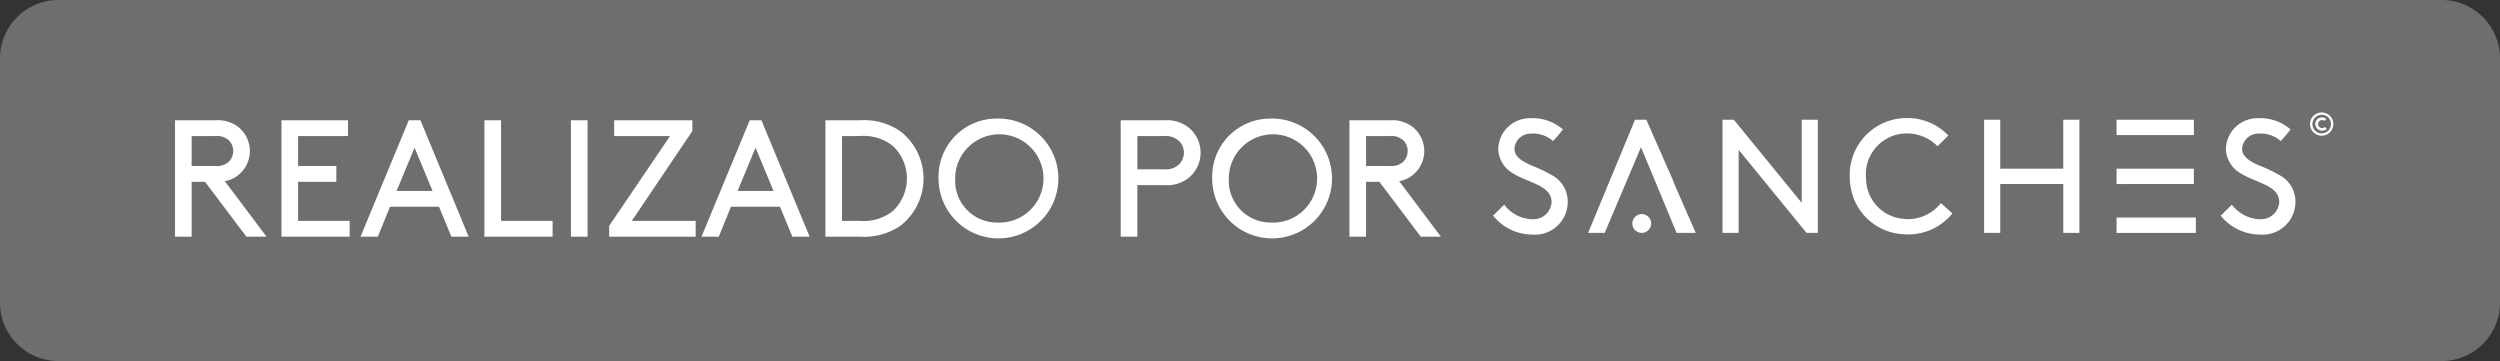<svg xmlns="http://www.w3.org/2000/svg" width="257" height="37.114" viewBox="0 0 257 37.114"><rect x="0" y="0" width="257" height="37.114" fill="#333333" stroke="none"/><g id="Grupo_4828" data-name="Grupo 4828" transform="translate(-2 -2)"><g id="Grupo_5" data-name="Grupo 5" transform="translate(2 2)"><path id="Caminho_6010" data-name="Caminho 6010" d="M6,0H251a6,6,0,0,1,6,6V31.114a6,6,0,0,1-6,6H6a6,6,0,0,1-6-6V6A6,6,0,0,1,6,0Z" fill="#6e6e6e"></path><g id="Grupo_3" data-name="Grupo 3" transform="translate(17.99 11.565)"><g id="Realizado_por" data-name="Realizado por" transform="translate(0 0.626)" style="isolation: isolate"><g id="Grupo_1" data-name="Grupo 1" style="isolation: isolate"><path id="Caminho_1" data-name="Caminho 1" d="M202.6,422.551v5.642h-1.71V416.225h4.189a3.432,3.432,0,0,1,2.326.7,3.159,3.159,0,0,1,0,4.924,2.859,2.859,0,0,1-1.4.632l4.292,5.712h-2.069l-4.257-5.642Zm2.394-1.624a1.864,1.864,0,0,0,1.437-.445,1.574,1.574,0,0,0,0-2.19,1.864,1.864,0,0,0-1.437-.443H202.6v3.078Z" transform="translate(-200.888 -416.053)" fill="#fff"></path><path id="Caminho_2" data-name="Caminho 2" d="M215.047,420.927v1.624h-3.932v4.018h5.3v1.624h-7.01V416.225h6.839v1.624h-5.13v3.078Z" transform="translate(-198.46 -416.053)" fill="#fff"></path><path id="Caminho_3" data-name="Caminho 3" d="M223.8,425.117h-5.042l-1.249,3.076h-1.778l4.959-11.969h1.2l4.959,11.969h-1.778Zm-4.359-1.627h3.693l-1.848-4.445Z" transform="translate(-196.659 -416.053)" fill="#fff"></path><path id="Caminho_4" data-name="Caminho 4" d="M227.351,426.569h5.3v1.624h-7.011V416.225h1.71Z" transform="translate(-193.833 -416.053)" fill="#fff"></path><path id="Caminho_5" data-name="Caminho 5" d="M232.561,416.225h1.71v11.969h-1.71Z" transform="translate(-191.861 -416.053)" fill="#fff"></path><path id="Caminho_6" data-name="Caminho 6" d="M236.135,416.225h8.036v1.11l-6.223,9.234h6.565v1.624h-8.891v-1.112l6.258-9.233h-5.745Z" transform="translate(-190.989 -416.053)" fill="#fff"></path><path id="Caminho_7" data-name="Caminho 7" d="M251.079,425.117h-5.044l-1.249,3.076h-1.778l4.959-11.969h1.2l4.959,11.969h-1.778Zm-4.36-1.627h3.693l-1.847-4.445Z" transform="translate(-188.884 -416.053)" fill="#fff"></path><path id="Caminho_8" data-name="Caminho 8" d="M252.922,428.193V416.225h3.592a6.521,6.521,0,0,1,4.1,1.128,6.135,6.135,0,0,1,.017,9.712,6.574,6.574,0,0,1-4.12,1.128Zm6.926-9.336a4.861,4.861,0,0,0-3.421-1.009h-1.8v8.72h1.8a4.861,4.861,0,0,0,3.421-1.009,4.593,4.593,0,0,0,0-6.7Z" transform="translate(-186.058 -416.053)" fill="#fff"></path><path id="Caminho_9" data-name="Caminho 9" d="M267.956,416.091a6.158,6.158,0,1,1-5.984,6.155A5.966,5.966,0,0,1,267.956,416.091Zm0,10.687a4.539,4.539,0,1,0-4.274-4.532A4.3,4.3,0,0,0,267.956,426.778Z" transform="translate(-183.479 -416.091)" fill="#fff"></path><path id="Caminho_10" data-name="Caminho 10" d="M278.255,422.893v5.3h-1.712V416.225h4.532a3.6,3.6,0,0,1,2.5.785,3.342,3.342,0,0,1,0,5.1,3.6,3.6,0,0,1-2.5.786Zm2.734-1.624a1.98,1.98,0,0,0,1.573-.531,1.691,1.691,0,0,0,0-2.359,1.98,1.98,0,0,0-1.573-.529h-2.734v3.419Z" transform="translate(-179.326 -416.053)" fill="#fff"></path><path id="Caminho_11" data-name="Caminho 11" d="M289.847,416.091a6.158,6.158,0,1,1-5.984,6.155A5.966,5.966,0,0,1,289.847,416.091Zm0,10.687a4.539,4.539,0,1,0-4.274-4.532A4.3,4.3,0,0,0,289.847,426.778Z" transform="translate(-177.24 -416.091)" fill="#fff"></path><path id="Caminho_12" data-name="Caminho 12" d="M296.551,422.551v5.642h-1.709V416.225h4.189a3.429,3.429,0,0,1,2.325.7,3.159,3.159,0,0,1,0,4.924,2.86,2.86,0,0,1-1.4.632l4.289,5.712h-2.068l-4.257-5.642Zm2.4-1.624a1.857,1.857,0,0,0,1.434-.445,1.567,1.567,0,0,0,0-2.19,1.857,1.857,0,0,0-1.434-.443h-2.4v3.078Z" transform="translate(-174.111 -416.053)" fill="#fff"></path></g></g><g id="Grupo_84" data-name="Grupo 84" transform="translate(135.495)"><g id="_" data-name=" " transform="translate(83.995)" style="isolation: isolate"><g id="Grupo_2" data-name="Grupo 2" style="isolation: isolate"><path id="Caminho_13" data-name="Caminho 13" d="M372.492,415.6a1.194,1.194,0,1,1-1.2,1.194A1.194,1.194,0,0,1,372.492,415.6Zm0,2.148a.955.955,0,1,0-.956-.955A.953.953,0,0,0,372.492,417.753Zm.511-.46a.7.7,0,0,1-1.174-.495.674.674,0,0,1,.693-.685.6.6,0,0,1,.43.157l-.167.2a.445.445,0,0,0-.26-.085.411.411,0,0,0,.01.822.412.412,0,0,0,.293-.123Z" transform="translate(-371.297 -415.604)" fill="#fff"></path></g></g><g id="Grupo_83" data-name="Grupo 83" transform="translate(0 0.577)"><rect id="Ret&#xE2;ngulo_98" data-name="Ret&#xE2;ngulo 98" width="7.949" height="1.579" transform="translate(64.098 0.166)" fill="#fff"></rect><path id="Caminho_97" data-name="Caminho 97" d="M353.355,421.21h-6.478v-5.027h-1.662v11.633h1.662v-5.027h6.478v5.027h1.658V416.183h-1.661Z" transform="translate(-294.735 -416.016)" fill="#fff"></path><path id="Caminho_98" data-name="Caminho 98" d="M363.762,421.673V420.1h-7.949v1.578Z" transform="translate(-291.715 -414.901)" fill="#fff"></path><rect id="Ret&#xE2;ngulo_99" data-name="Ret&#xE2;ngulo 99" width="8.151" height="1.579" transform="translate(64.098 10.221)" fill="#fff"></rect><path id="Caminho_99" data-name="Caminho 99" d="M318.042,423.729a.967.967,0,1,0,.968.968A.967.967,0,0,0,318.042,423.729Z" transform="translate(-302.755 -413.865)" fill="#fff"></path><path id="Caminho_100" data-name="Caminho 100" d="M322.328,422.558l-2.806-6.375h-1.164l-.275.664-4.546,10.967h1.705l3.732-8.809,1.478,3.552h0l2.181,5.258H324.6l-2.3-5.258Z" transform="translate(-303.764 -416.016)" fill="#fff"></path><path id="Caminho_101" data-name="Caminho 101" d="M312.1,421.986a14.831,14.831,0,0,0-2.188-1.051l-.121-.054c-.919-.415-1.661-.876-1.661-1.687a1.659,1.659,0,0,1,1.661-1.547c.087-.009.177-.014.266-.015a3.19,3.19,0,0,1,2.052.779l.563-.645.443-.549a4.793,4.793,0,0,0-3.125-1.163,1.272,1.272,0,0,0-.2.01,3.25,3.25,0,0,0-3.324,3.081,2.963,2.963,0,0,0,1.477,2.56,6.528,6.528,0,0,0,.887.474c.316.143.641.275.959.407,1.136.474,2.159.964,2.159,2.11a1.87,1.87,0,0,1-1.988,1.748l-.04,0h-.132a3.752,3.752,0,0,1-2.709-1.492l-1.146,1.13a5.216,5.216,0,0,0,3.856,1.939c.072,0,.143.006.216.006a3.365,3.365,0,0,0,3.594-3.117c.006-.087.009-.175.009-.262A3.069,3.069,0,0,0,312.1,421.986Z" transform="translate(-305.931 -416.053)" fill="#fff"></path><path id="Caminho_102" data-name="Caminho 102" d="M370.313,421.986a14.814,14.814,0,0,0-2.187-1.051l-.122-.054c-.919-.415-1.661-.876-1.661-1.687A1.66,1.66,0,0,1,368,417.646q.133-.013.266-.015a3.19,3.19,0,0,1,2.052.779l.563-.645.443-.549a4.792,4.792,0,0,0-3.124-1.163,1.28,1.28,0,0,0-.2.01,3.251,3.251,0,0,0-3.323,3.081,2.963,2.963,0,0,0,1.477,2.56,6.523,6.523,0,0,0,.887.474c.316.143.641.275.959.407,1.137.474,2.16.964,2.16,2.11a1.872,1.872,0,0,1-1.989,1.748l-.039,0H368a3.752,3.752,0,0,1-2.709-1.492l-1.146,1.13A5.211,5.211,0,0,0,368,428.018c.072,0,.143.006.216.006a3.365,3.365,0,0,0,3.6-3.114c.006-.086.009-.173.008-.26A3.067,3.067,0,0,0,370.313,421.986Z" transform="translate(-289.339 -416.053)" fill="#fff"></path><path id="Caminho_103" data-name="Caminho 103" d="M340.5,426.44a5.048,5.048,0,0,1-.654-.047,4.166,4.166,0,0,1-3.684-3.8,5.42,5.42,0,0,1-.033-.56,4.2,4.2,0,0,1,4-4.4c.073,0,.147-.005.22-.005a4.415,4.415,0,0,1,3.142,1.313l1.114-1.1a5.8,5.8,0,0,0-4.255-1.794,6.114,6.114,0,0,0-1.408.162,5.846,5.846,0,0,0-4.474,5.82,6.506,6.506,0,0,0,.163,1.462,5.777,5.777,0,0,0,5.357,4.5c.168.013.34.021.513.021a5.857,5.857,0,0,0,4.519-2.159l-1.18-1.064A4.355,4.355,0,0,1,340.5,426.44Z" transform="translate(-297.799 -416.053)" fill="#fff"></path><path id="Caminho_104" data-name="Caminho 104" d="M332.43,416.183v8.541l-6.98-8.541h-1.163v11.633h1.661v-8.543l6.98,8.543h1.164V416.183Z" transform="translate(-300.7 -416.016)" fill="#fff"></path></g></g></g></g></g></svg>